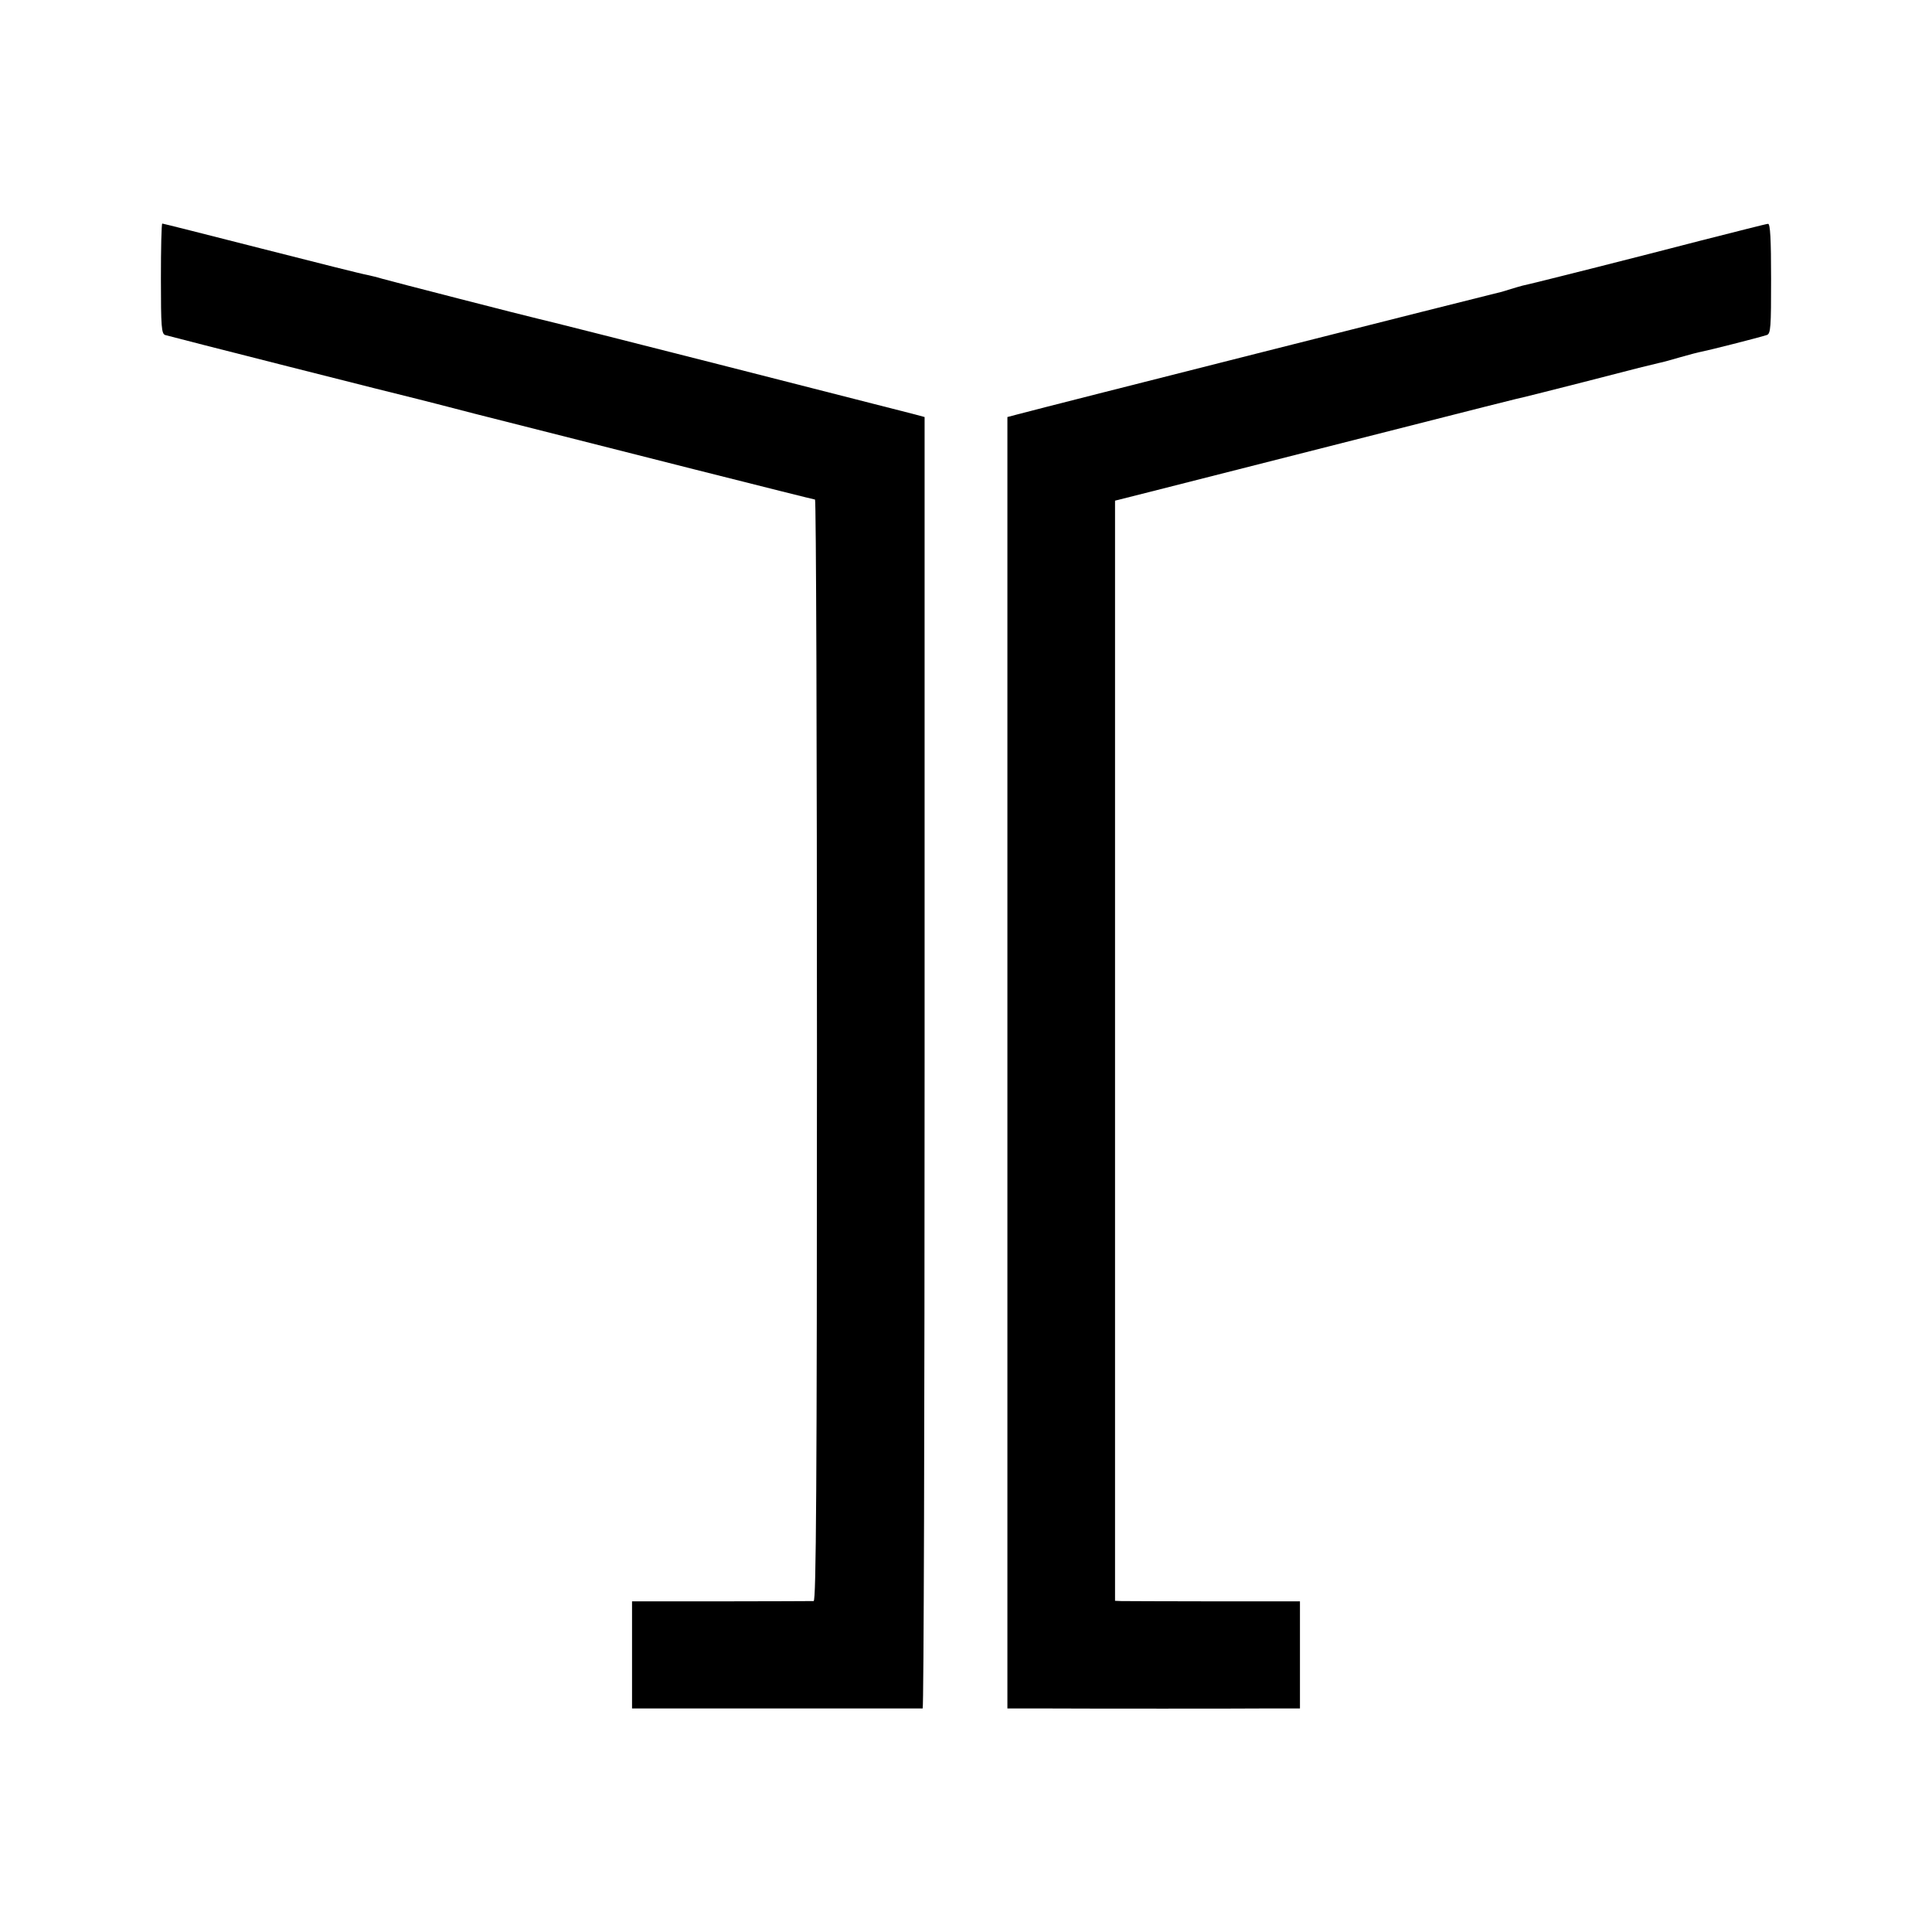 <?xml version="1.0" standalone="no"?>
<!DOCTYPE svg PUBLIC "-//W3C//DTD SVG 20010904//EN"
 "http://www.w3.org/TR/2001/REC-SVG-20010904/DTD/svg10.dtd">
<svg version="1.0" xmlns="http://www.w3.org/2000/svg"
 width="700pt" height="700pt" viewBox="0 0 700 700"
 preserveAspectRatio="xMidYMid meet">
<g transform="translate(0,700) scale(0.1,-0.1)"
fill="#000000" stroke="none">
<path d="M583 5990 c0 -175 2 -200 16 -204 15 -5 879 -224 911 -231 8 -2 103
-26 210 -54 484 -123 1227 -311 1233 -311 4 0 7 -898 7 -1995 0 -1589 -3
-1995 -12 -1996 -7 0 -158 -1 -335 -1 l-323 0 0 -194 0 -194 68 0 c62 0 968 0
985 0 4 0 7 1053 7 2340 l0 2339 -37 10 c-100 26 -1336 341 -1363 346 -36 8
-538 137 -565 145 -16 5 -41 11 -55 14 -14 2 -185 45 -381 95 -196 50 -358 91
-361 91 -3 0 -5 -90 -5 -200z"/>
<path d="M6165 6129 c-223 -58 -610 -156 -649 -164 -10 -3 -33 -9 -51 -15 -18
-6 -41 -12 -51 -14 -27 -6 -1626 -410 -1726 -437 l-38 -10 0 -2339 0 -2340
103 0 c189 -1 751 -1 855 0 l102 0 0 194 0 194 -312 0 c-172 0 -323 1 -335 1
l-23 1 0 1993 0 1993 123 31 c205 52 1106 281 1212 308 55 14 109 27 120 30
11 2 119 29 240 60 216 56 234 60 276 70 12 2 47 12 78 21 31 9 66 18 77 20
22 4 204 50 235 60 15 4 16 29 16 204 0 142 -3 200 -11 199 -6 0 -114 -28
-241 -60z"/>
</g>
</svg>
